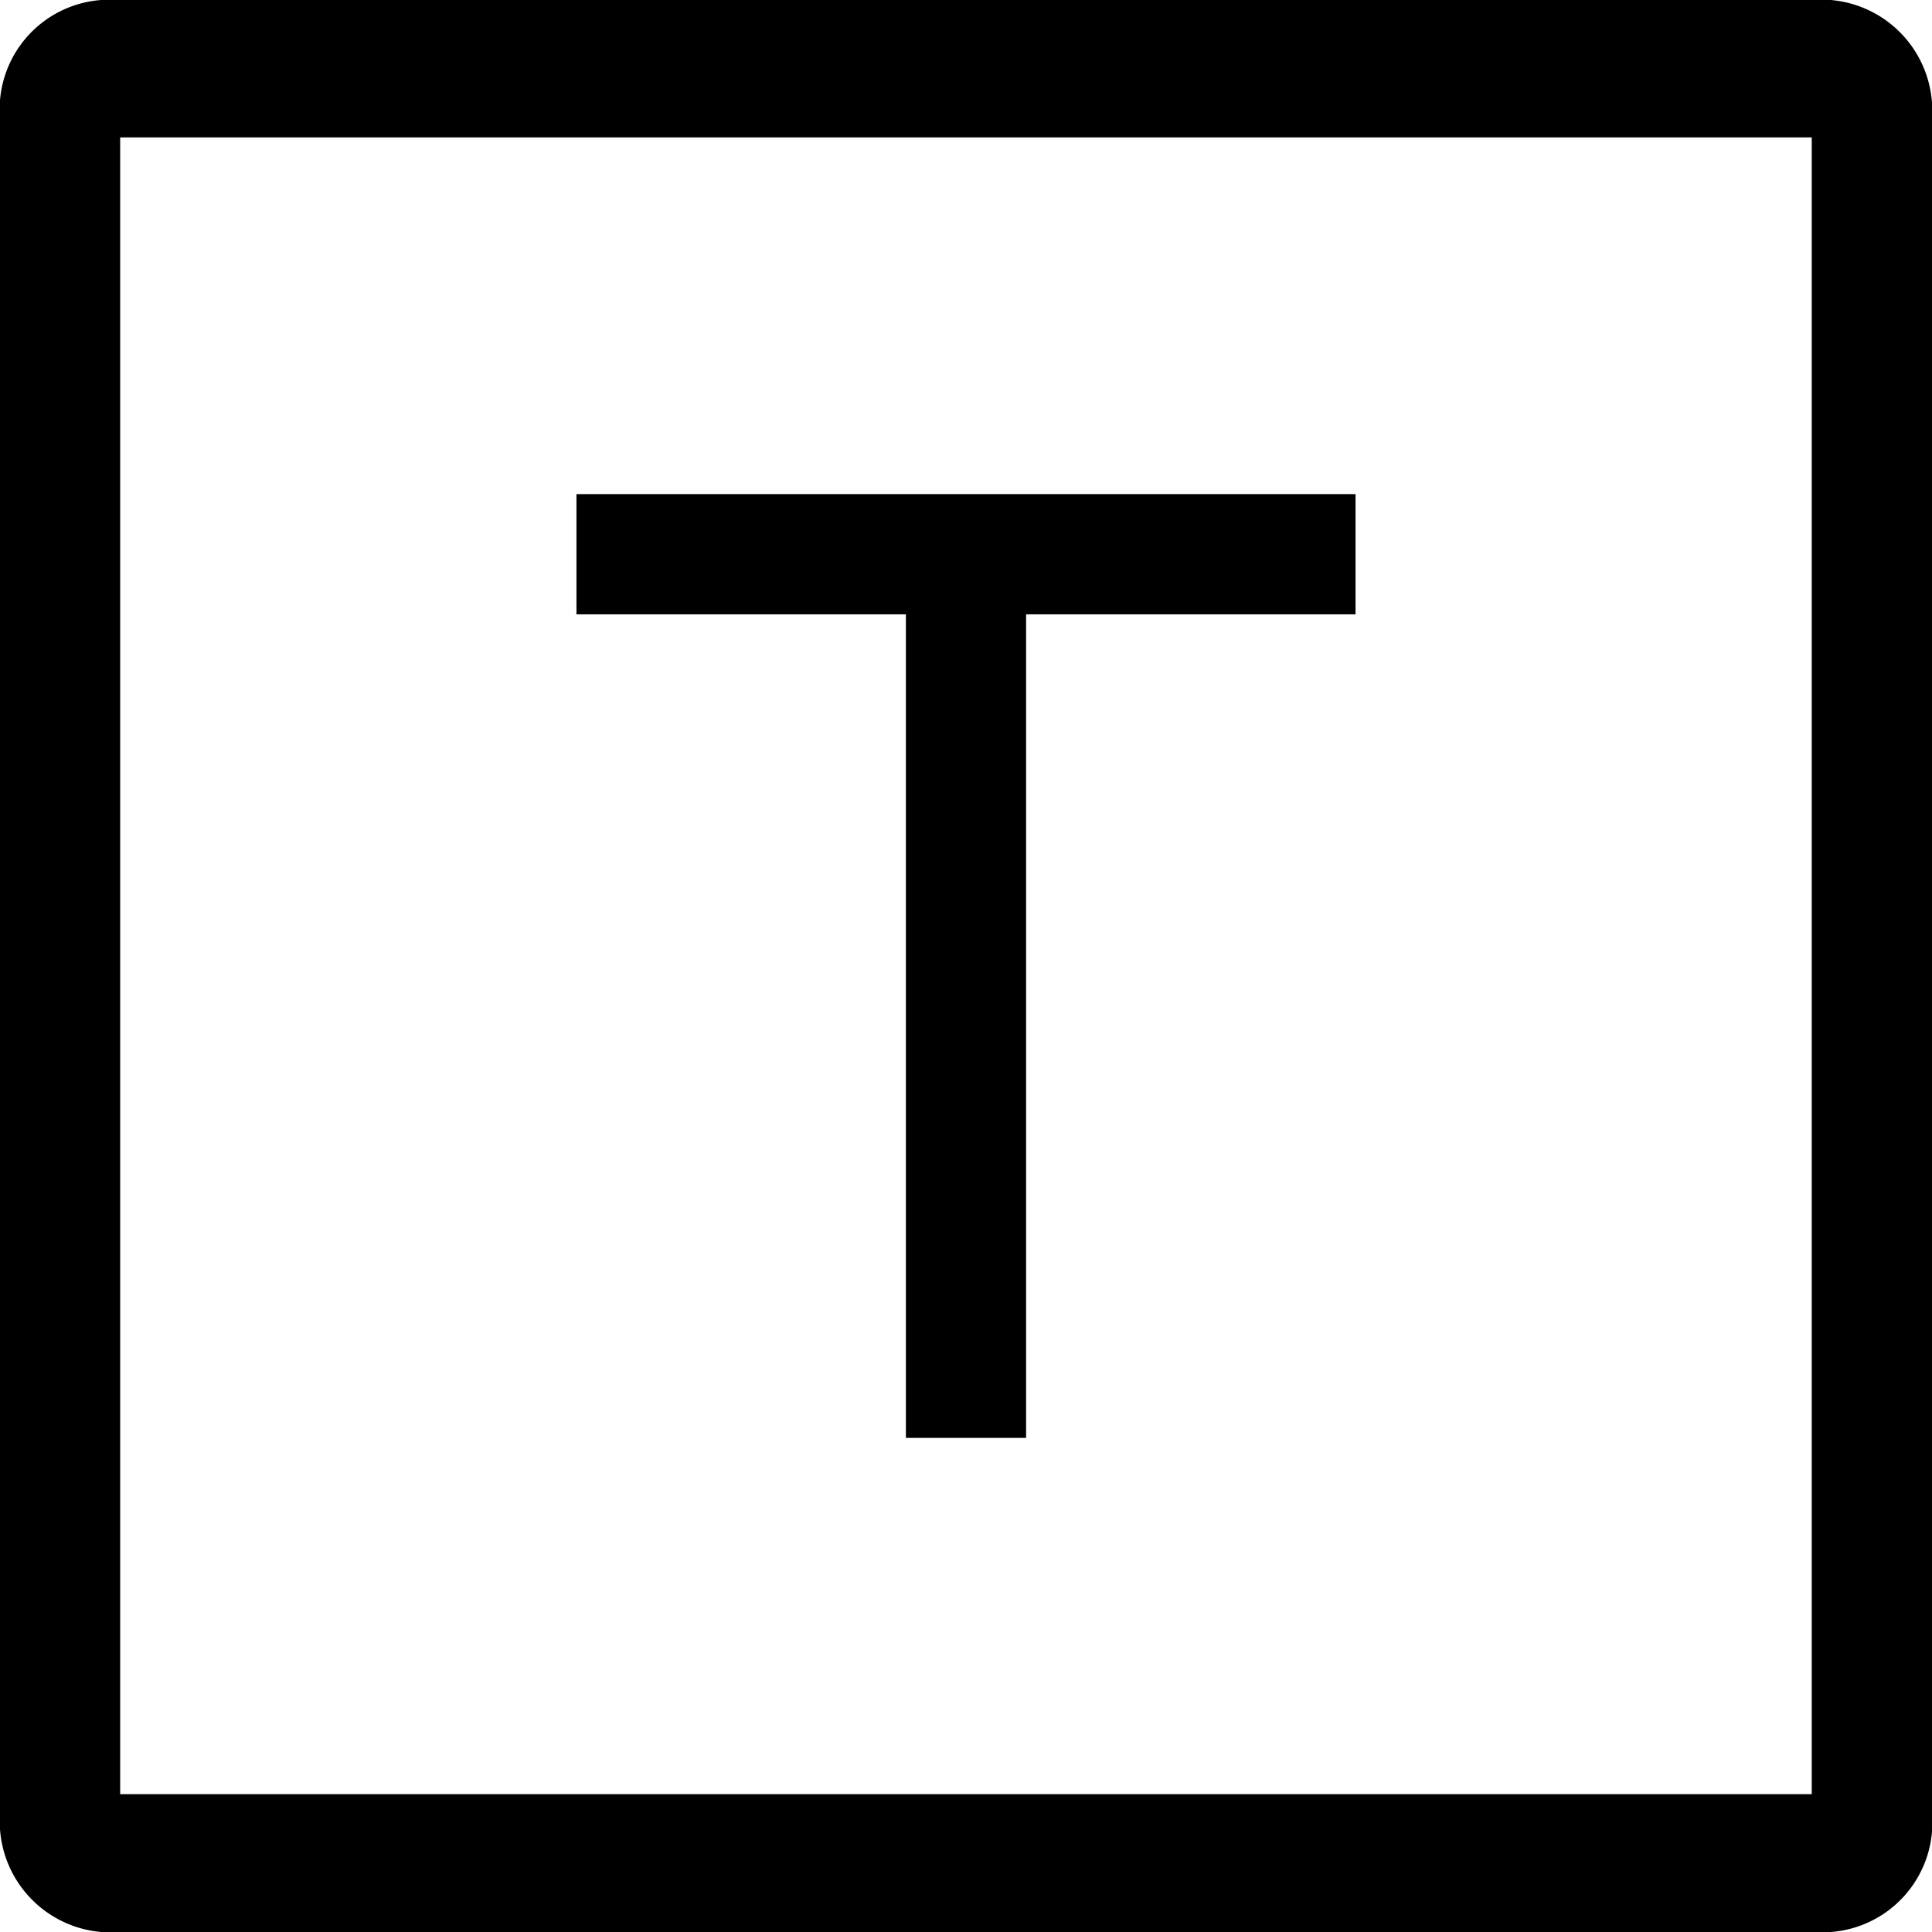 <svg id="Group_18" data-name="Group 18" xmlns="http://www.w3.org/2000/svg" width="45" height="45" viewBox="0 0 45 45">
  <path id="Path_21" data-name="Path 21" d="M284.31,1205.478H244.024a2.553,2.553,0,0,0-2.357,2.758v39.484a2.585,2.585,0,0,0,2.357,2.758H284.31a2.554,2.554,0,0,0,2.357-2.758v-39.484A2.584,2.584,0,0,0,284.31,1205.478Zm-.444,3.2v38.59h-39.4v-38.59Z" transform="translate(-241.667 -1205.478)"/>
  <path id="Path_22" data-name="Path 22" d="M255.094,1216.987v2.8h7.673v19.182h2.8v-19.182h7.673v-2.8Z" transform="translate(-241.667 -1205.478)"/>
</svg>
